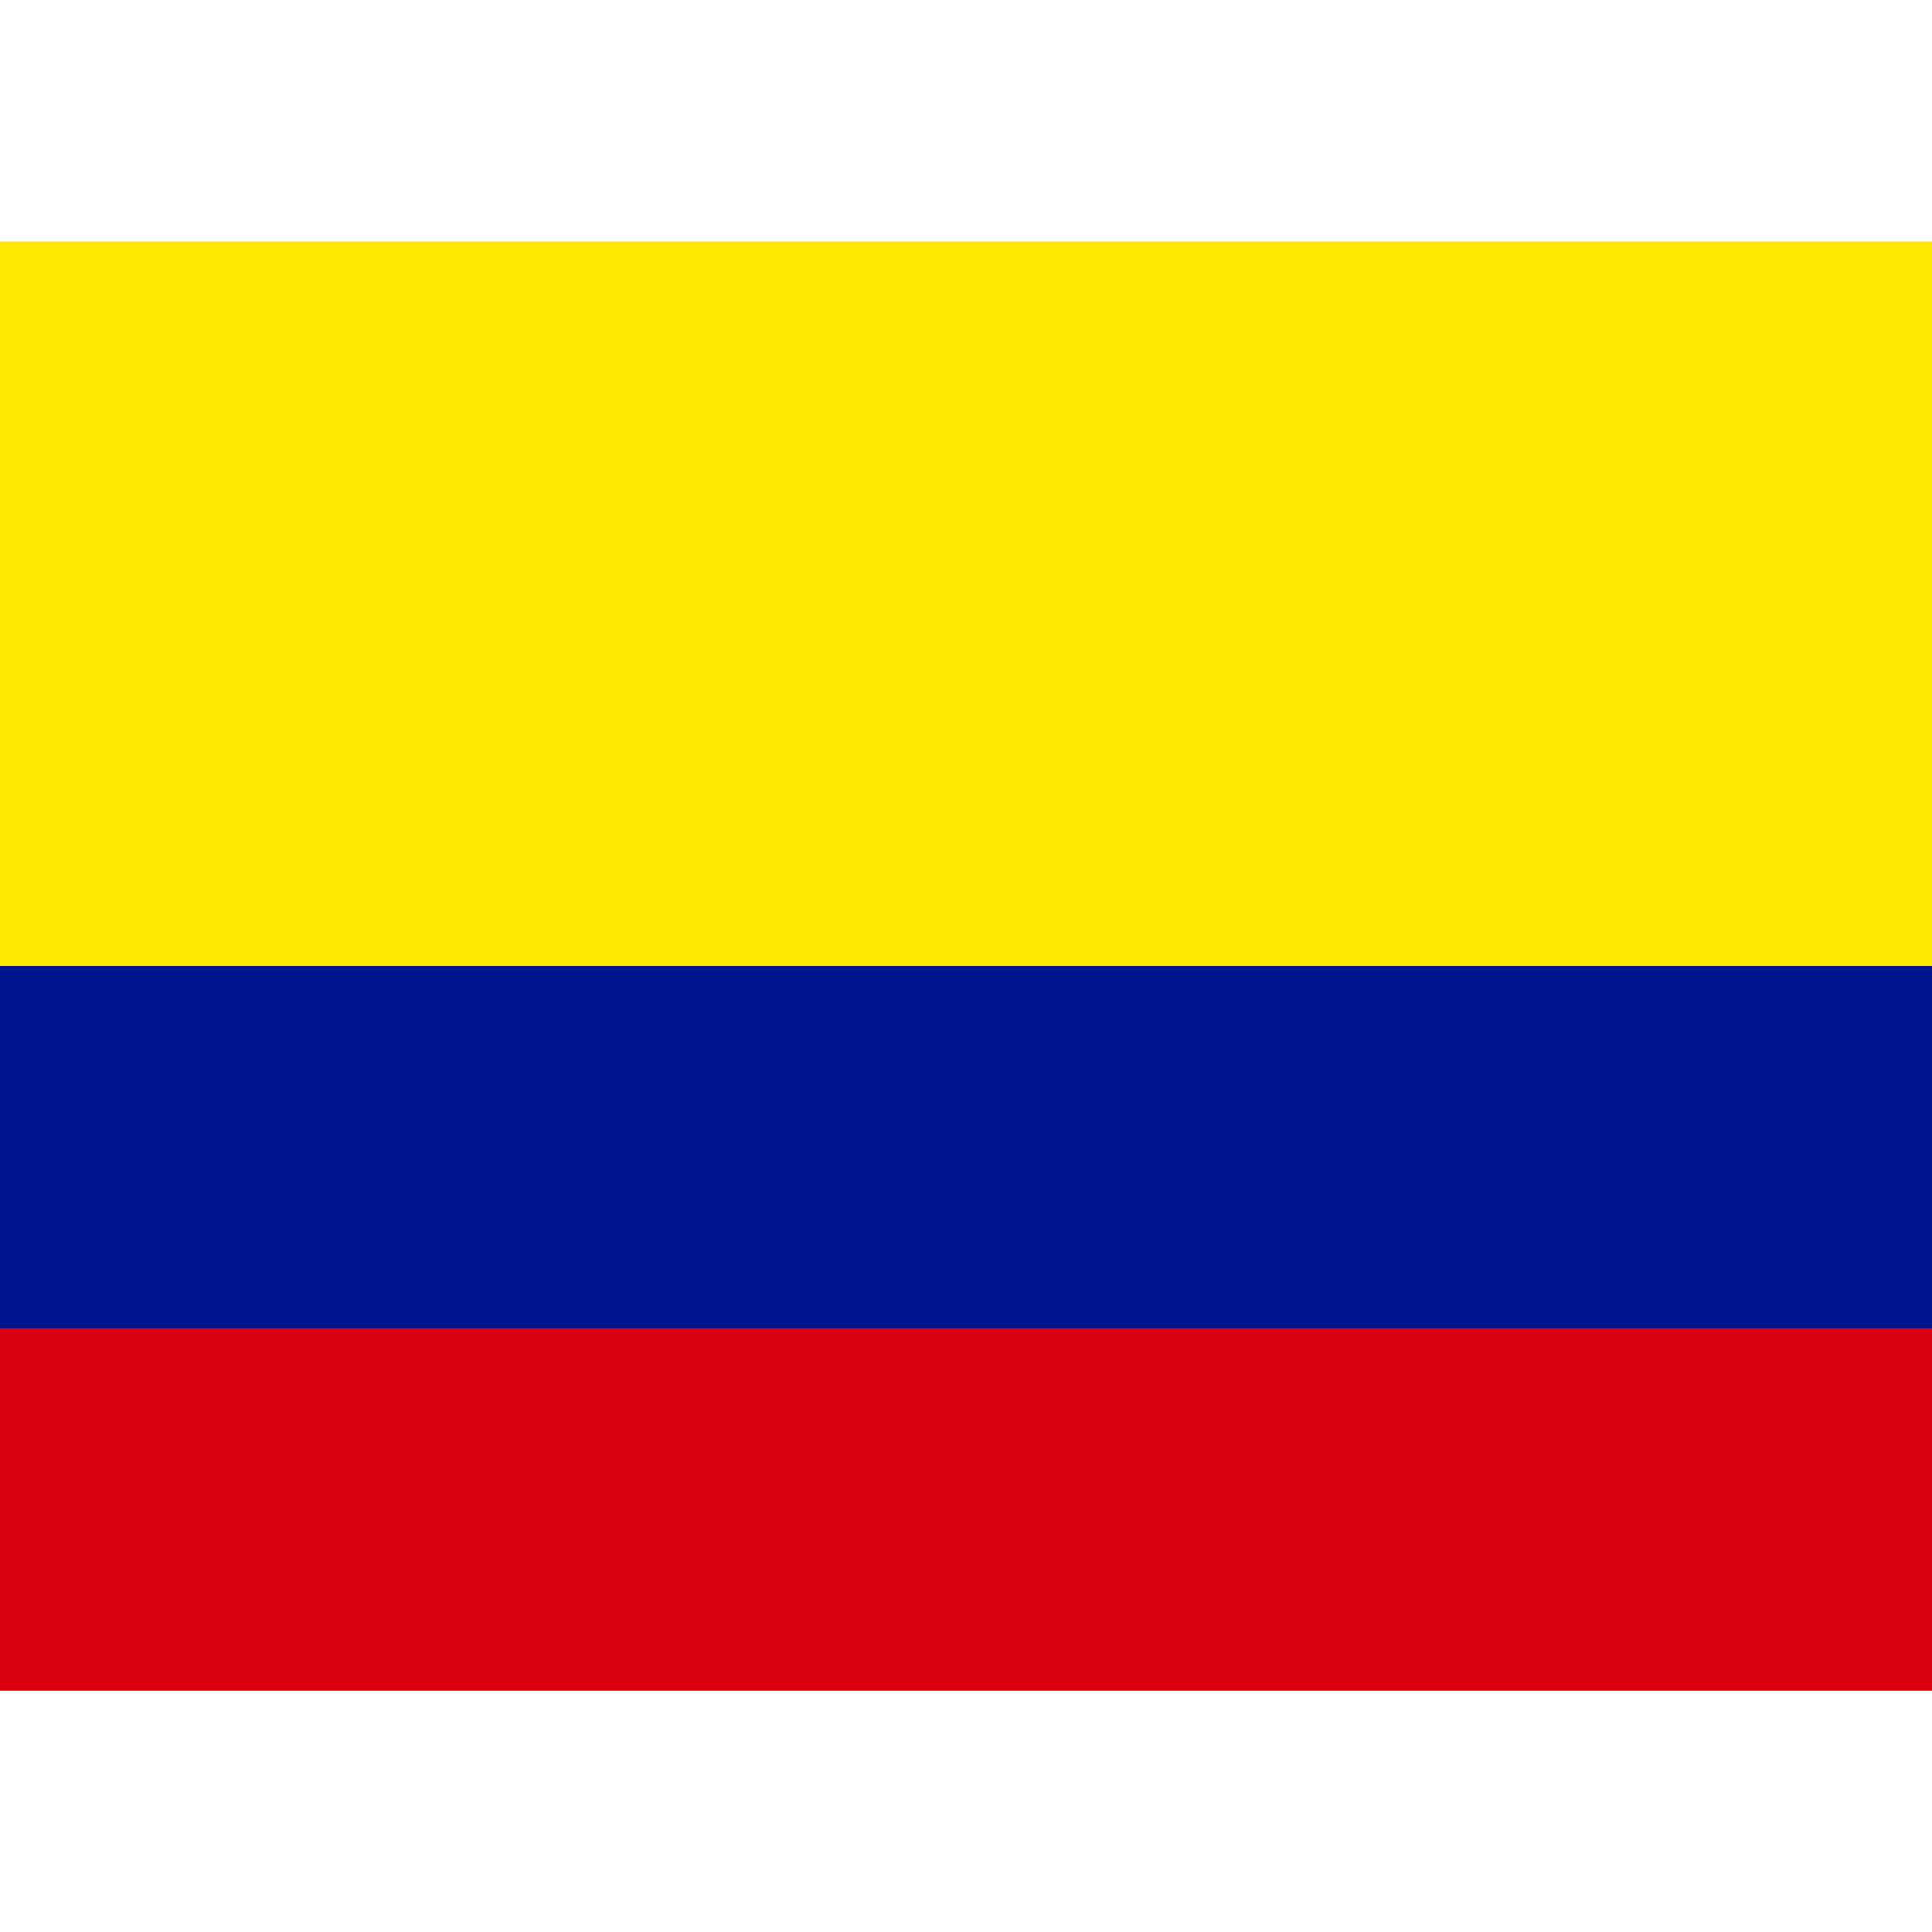 <ns0:svg xmlns:ns0="http://www.w3.org/2000/svg" id="flag-icons-co" viewBox="0 0 640 480" width="24" height="24">
  <ns0:g fill-rule="evenodd" stroke-width="1pt">
    <ns0:path fill="#ffe800" d="M0 0h640v480H0z" />
    <ns0:path fill="#00148e" d="M0 240h640v240H0z" />
    <ns0:path fill="#da0010" d="M0 360h640v120H0z" />
  </ns0:g>
</ns0:svg>